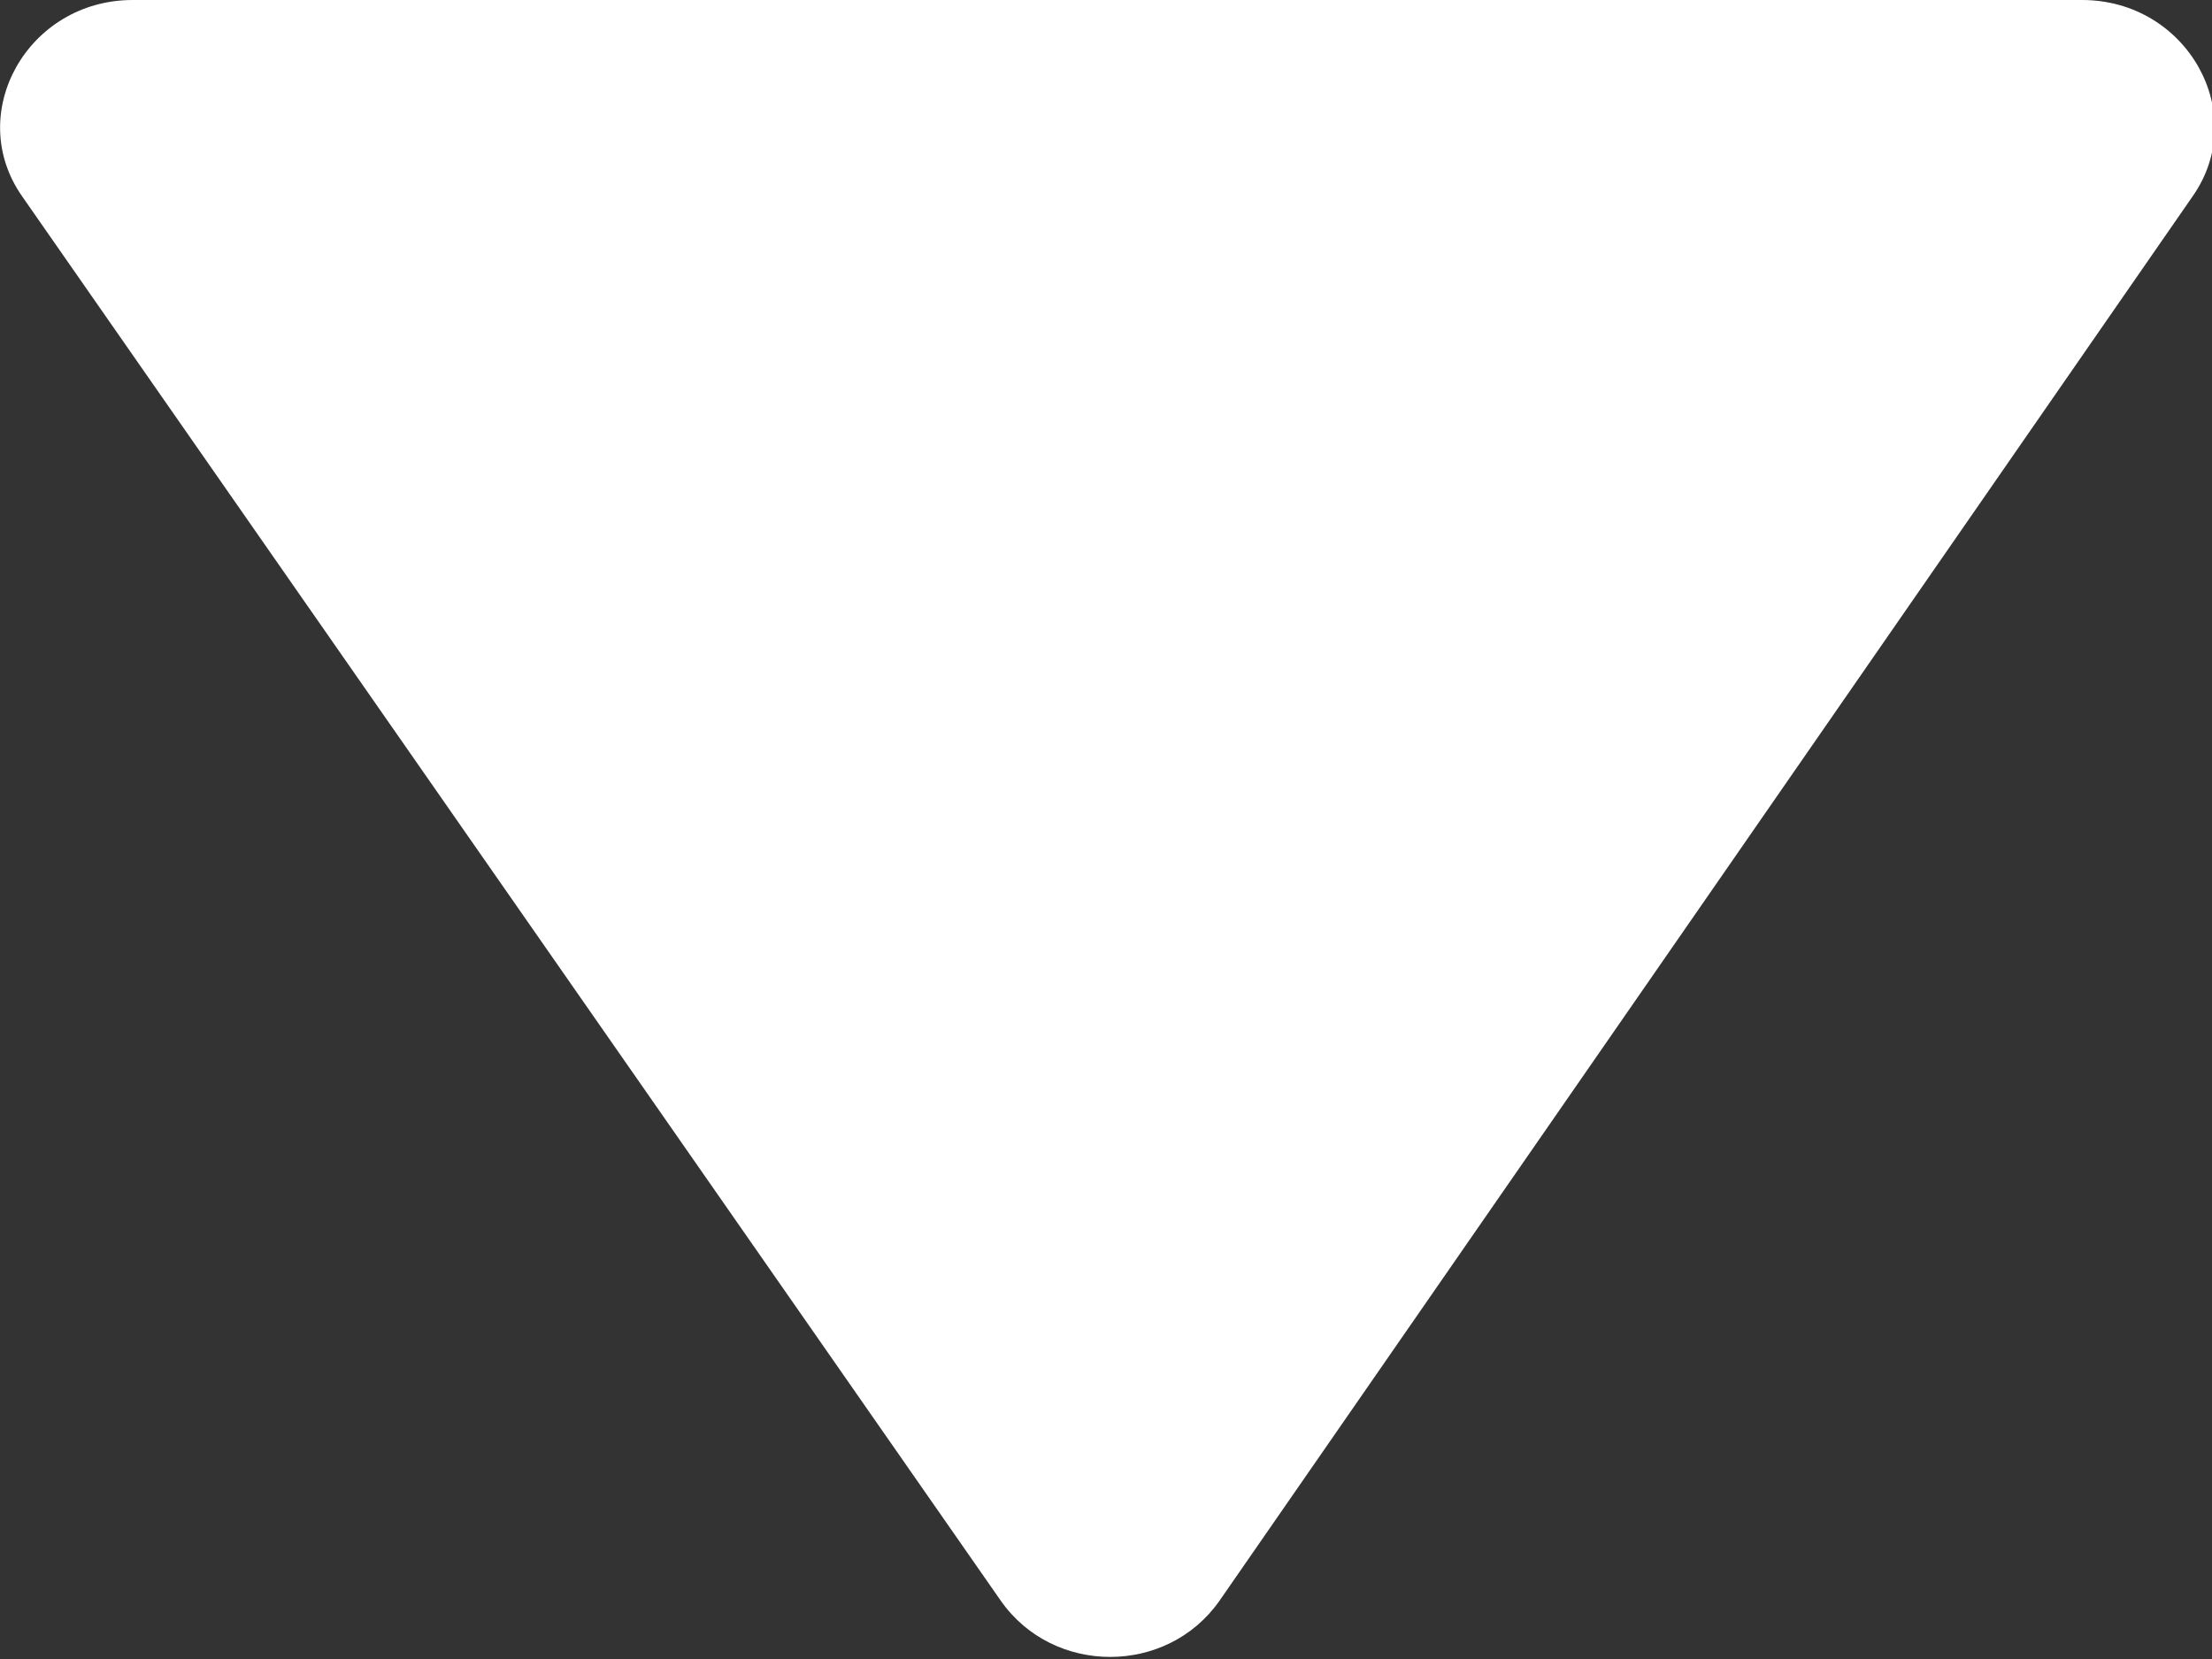<?xml version="1.0" encoding="UTF-8"?>
<svg id="Layer_2" xmlns="http://www.w3.org/2000/svg" viewBox="0 0 8 6">
  <rect x="0" y="0" width="8" height="6" fill="#333333" stroke="none"/>
  <defs>
    <style>
      .cls-1 {
        fill: #fff;
      }
    </style>
  </defs>
  <g id="Layer_1-2" data-name="Layer_1">
    <path class="cls-1" d="M.48,0h7.05c.38,0,.61.41.4.71l-3.52,5.08c-.19.27-.6.27-.79,0L.08.71c-.21-.3.02-.71.4-.71Z"/>
  </g>
</svg>
